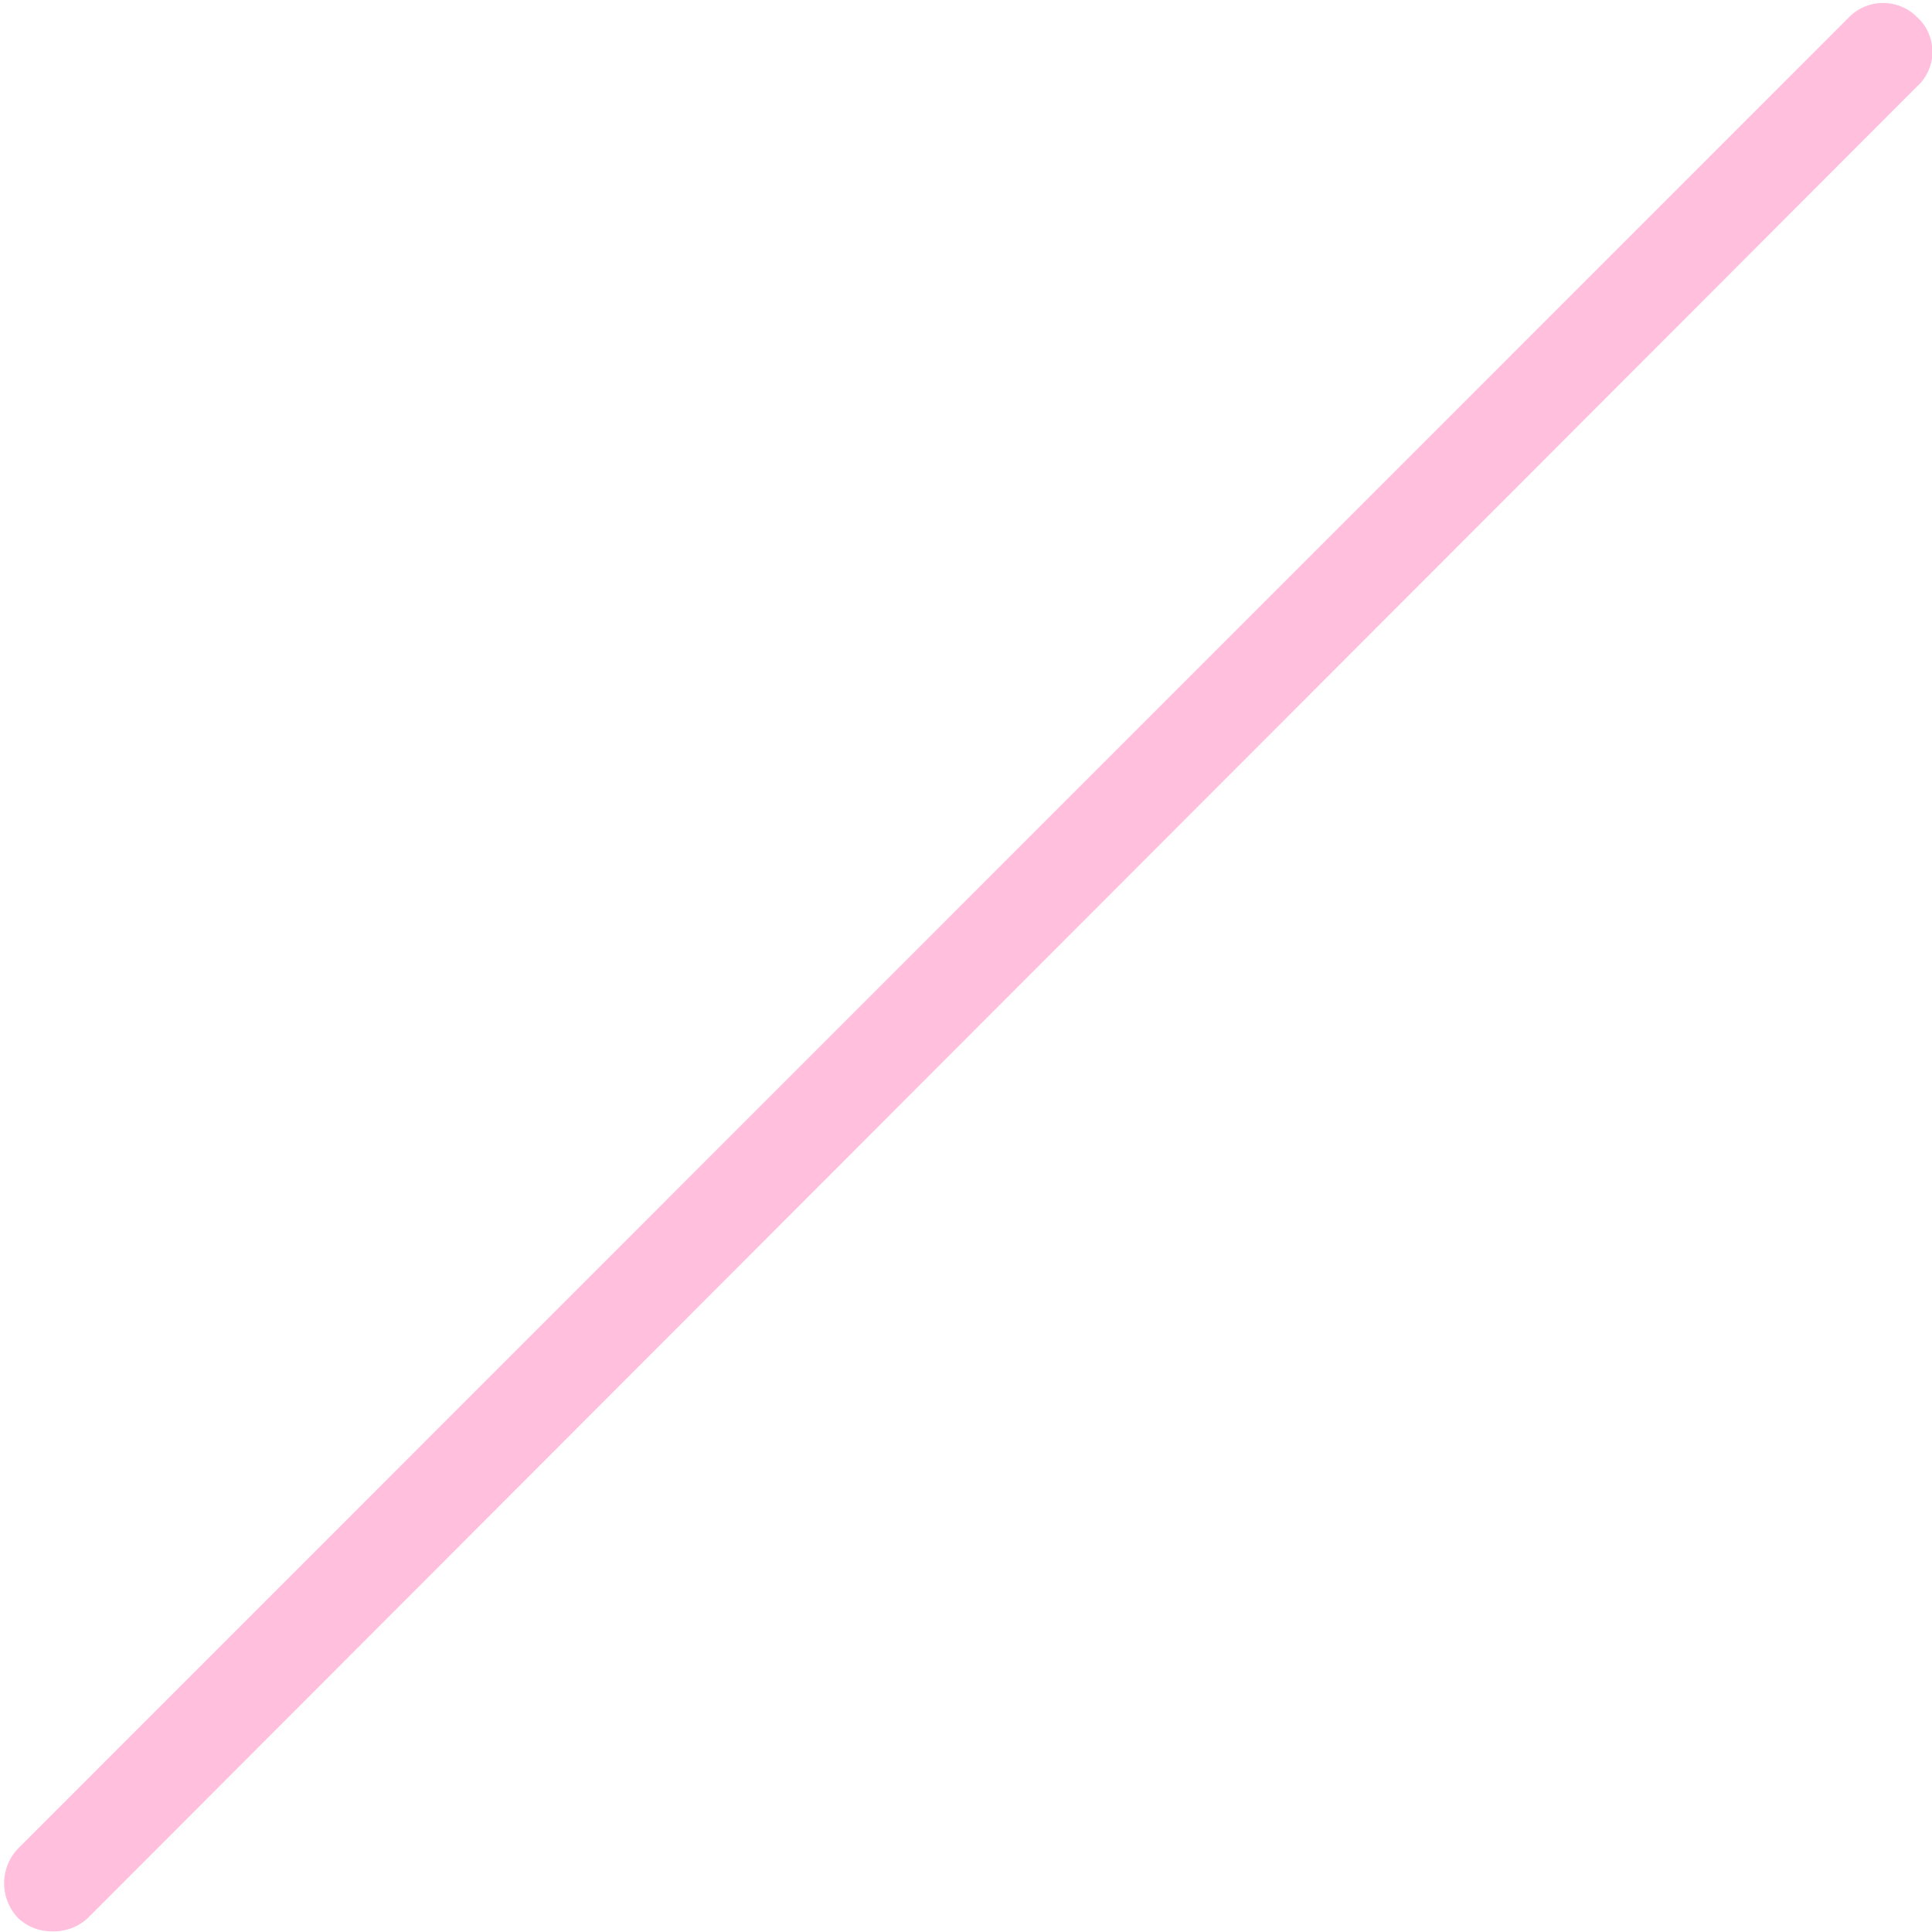 <?xml version="1.0" encoding="UTF-8" standalone="no"?><svg xmlns="http://www.w3.org/2000/svg" xmlns:xlink="http://www.w3.org/1999/xlink" data-name="Ebene 1" fill="#000000" height="57.3" preserveAspectRatio="xMidYMid meet" version="1" viewBox="18.8 14.3 57.3 57.3" width="57.3" zoomAndPan="magnify"><g id="change1_1"><path d="M20.34,71.58a1.44,1.44,0,0,1-1-.39,1.49,1.49,0,0,1,0-2.07L73.65,14.8a1.42,1.42,0,0,1,2,0,1.39,1.39,0,0,1,0,2.07L21.4,71.19A1.48,1.48,0,0,1,20.34,71.58Z" fill="#ffbfdd"/></g></svg>